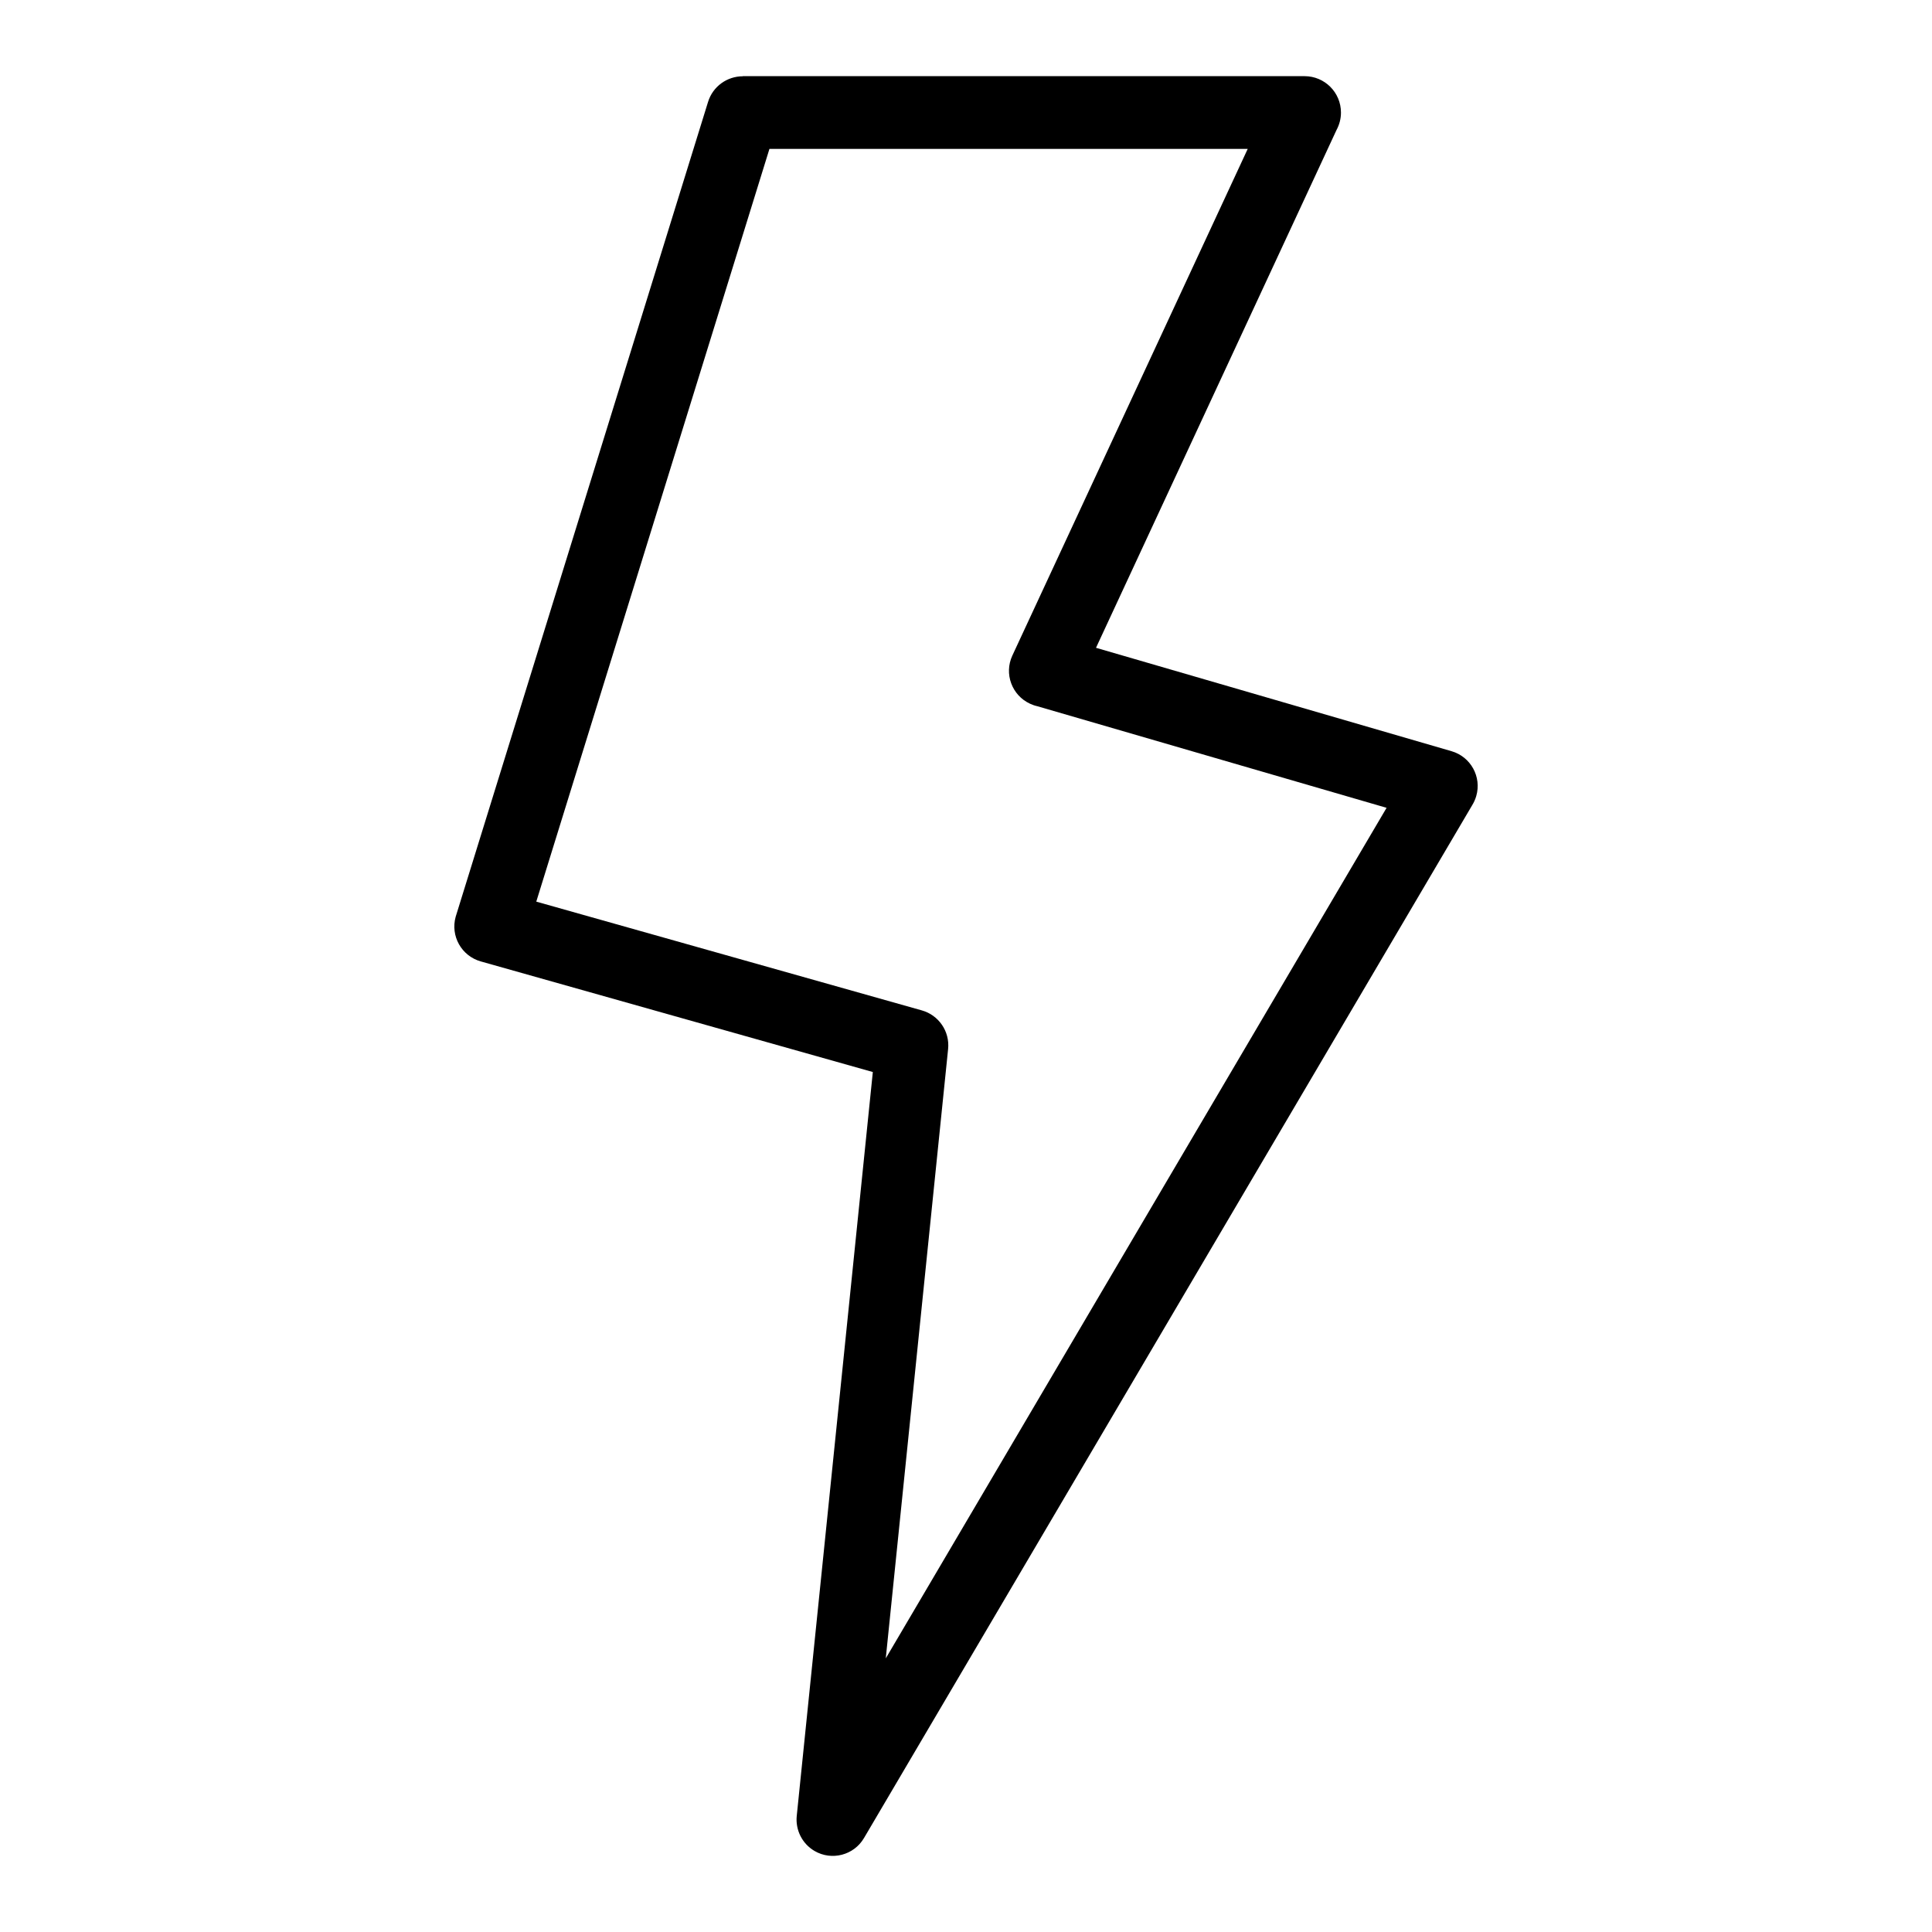 <?xml version="1.0" encoding="UTF-8"?>
<!-- Uploaded to: SVG Repo, www.svgrepo.com, Generator: SVG Repo Mixer Tools -->
<svg fill="#000000" width="800px" height="800px" version="1.1" viewBox="144 144 512 512" xmlns="http://www.w3.org/2000/svg">
 <path d="m264.96 386.3 66.684-215.3c1.27-4.125 5.078-6.785 9.191-6.785v-0.031h148.89c5.32 0 9.645 4.309 9.645 9.645 0 1.676-0.438 3.25-1.18 4.625l-63.738 137.22 94.223 27.402c5.094 1.48 8.027 6.801 6.543 11.895-0.258 0.891-0.637 1.707-1.102 2.465l-161.14 273.65c-2.676 4.578-8.57 6.106-13.133 3.43-3.34-1.965-5.062-5.637-4.699-9.266l20.164-197.15-103.88-29.309c-5.125-1.438-8.102-6.742-6.664-11.863zm82.949-202.84-61.789 199.48 102.17 28.824c4.43 1.238 7.453 5.516 6.969 10.246l-16.52 161.47 132.72-225.4-92.59-26.934c-0.637-0.137-1.27-0.363-1.891-0.648-4.82-2.223-6.938-7.934-4.699-12.758l62.379-134.28z"/>
</svg>